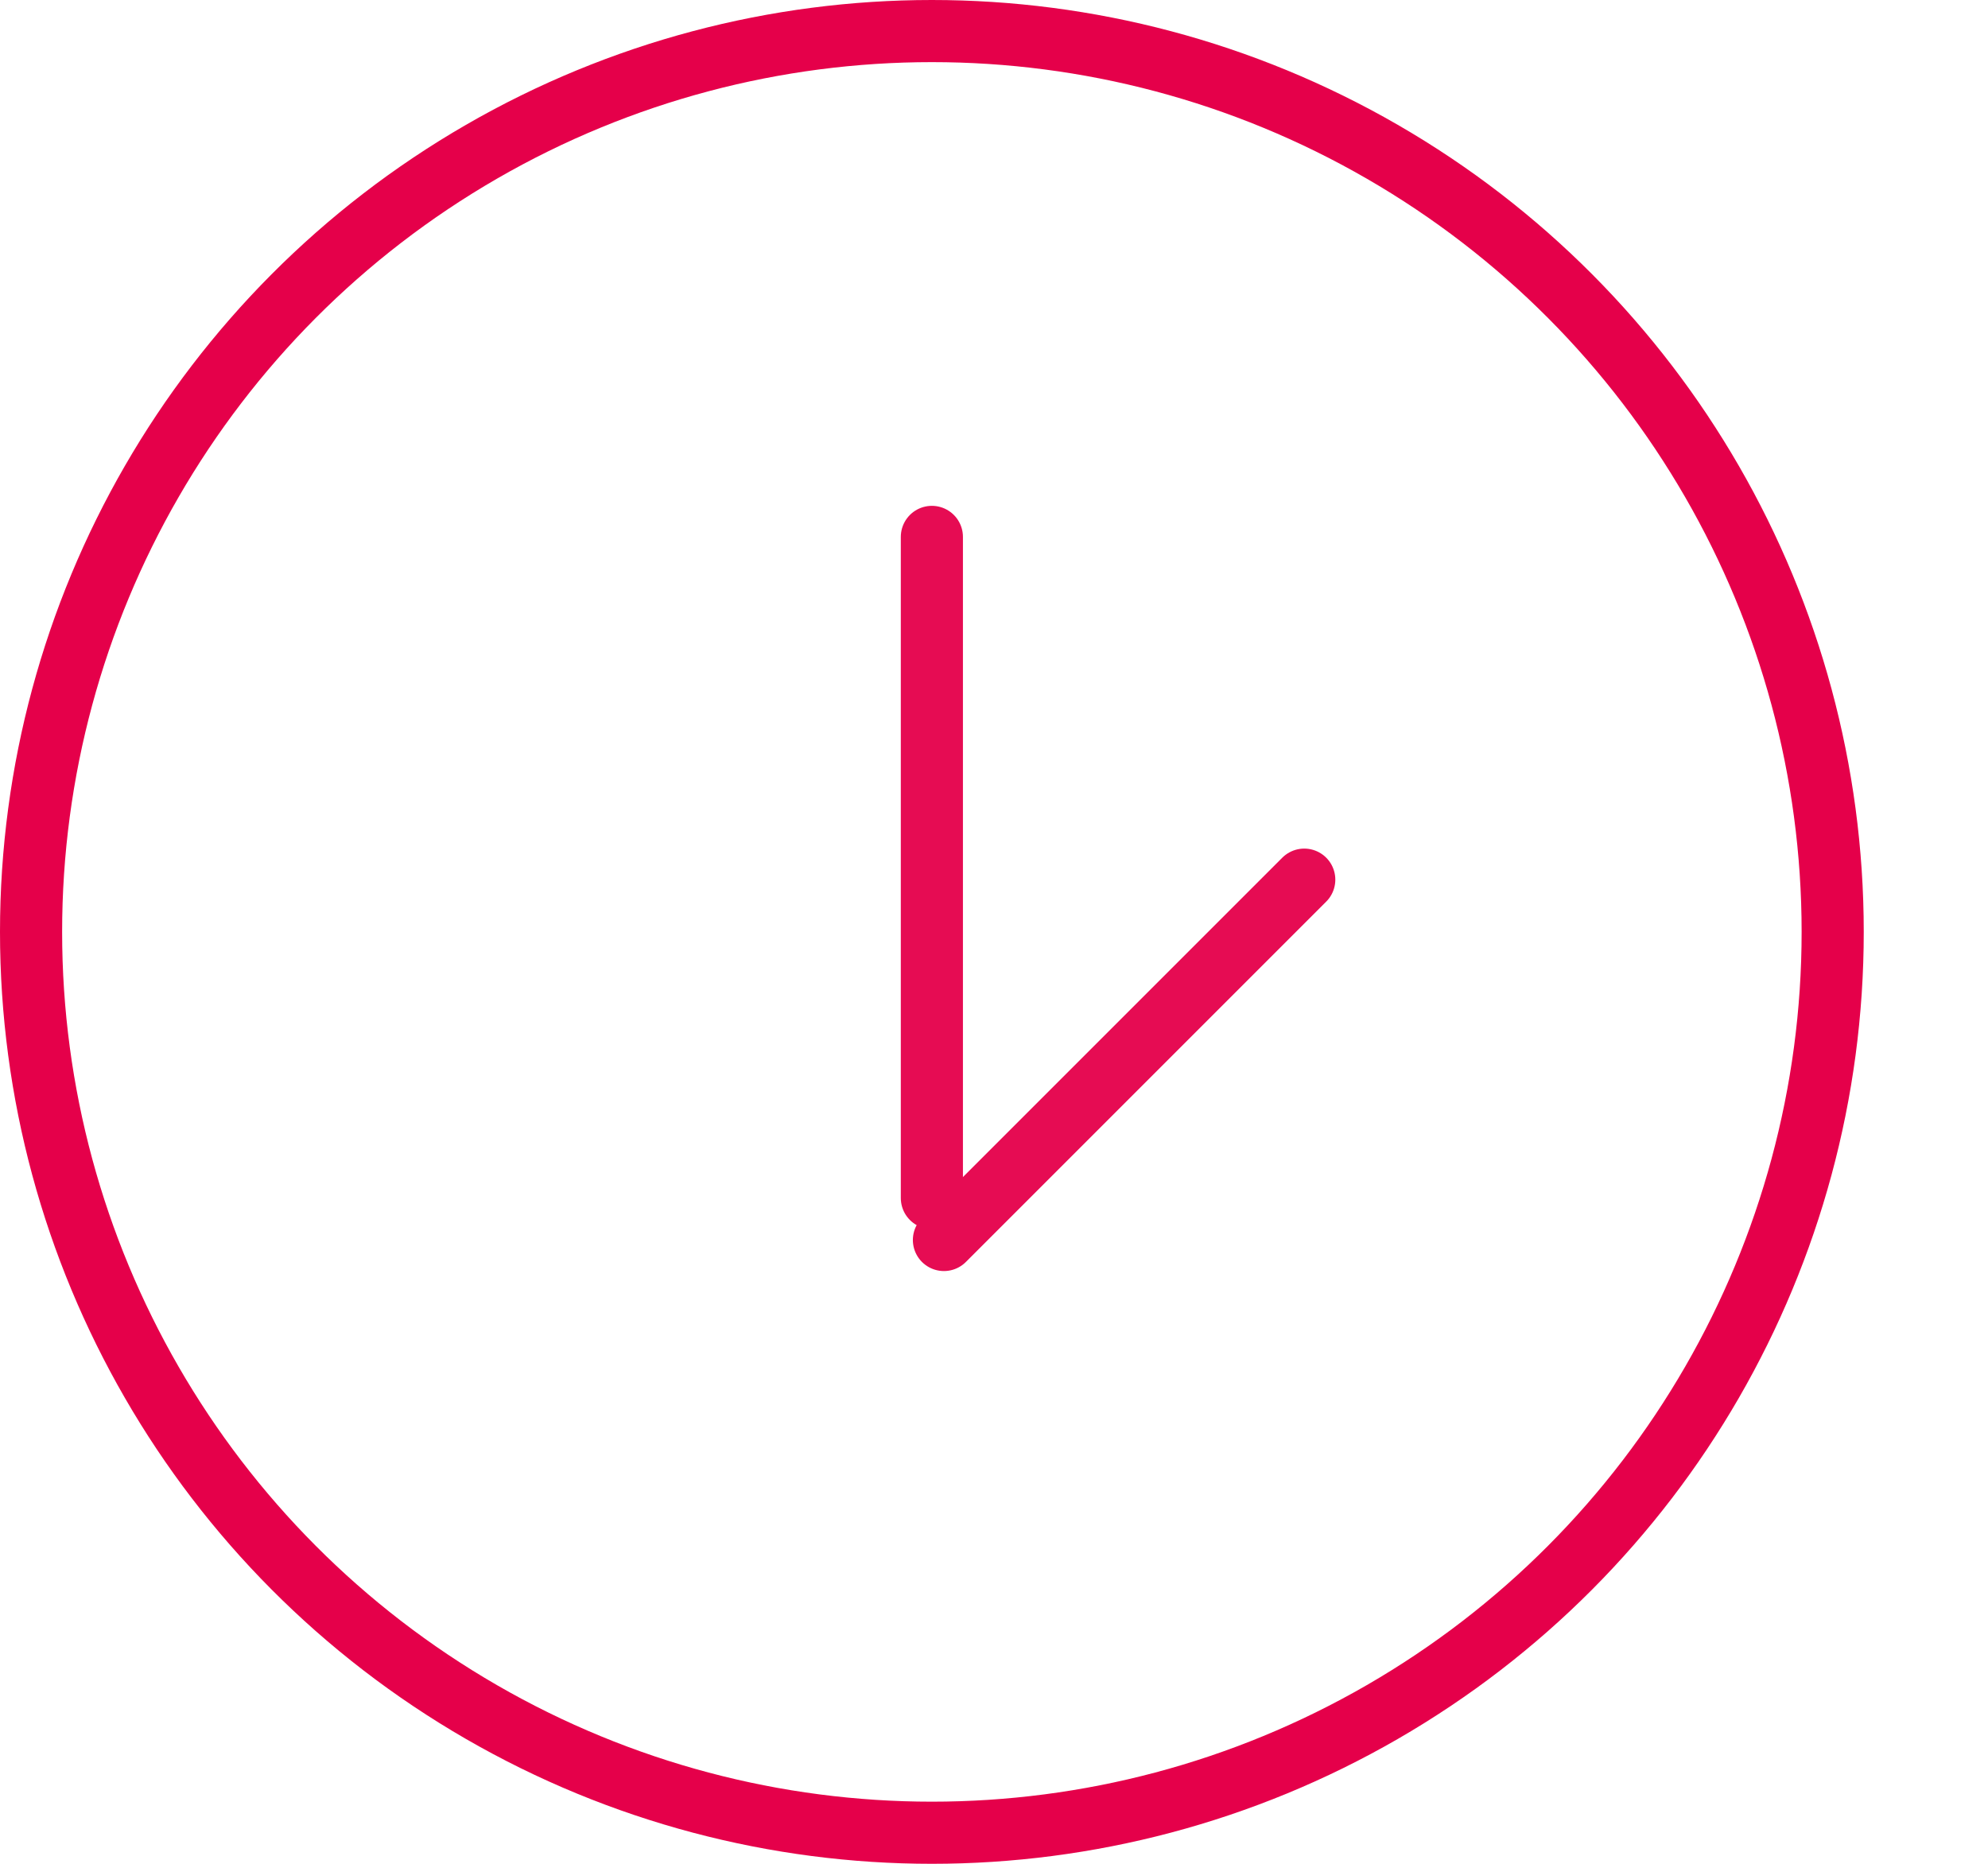 <svg id="グループ_2" data-name="グループ 2" xmlns="http://www.w3.org/2000/svg" width="32" height="30" viewBox="0 0 32 30">
  <defs>
    <style>
      svg {
        padding: 0 0 0 2px;
      }
      .cls-1, .cls-2 {
        fill: none;
        stroke-width: 1px;
      }

      .cls-1 {
        stroke: #e5004a;
      }

      .cls-2 {
        stroke: #e60c53;
        stroke-linecap: round;
        stroke-linejoin: round;
        fill-rule: evenodd;
      }
    </style>
  </defs>
  <circle id="楕円形_2_のコピー_2" data-name="楕円形 2 のコピー 2" class="cls-1" cx="15" cy="15" r="14.5"/>
  <path id="シェイプ_1_のコピー_2" data-name="シェイプ 1 のコピー 2" class="cls-2" d="M161.5,266.142v10.642" transform="translate(-146.5 -257.5)"/>
  <path id="シェイプ_1_のコピー_3" data-name="シェイプ 1 のコピー 3" class="cls-2" d="M167.494,271.659l-5.8,5.8" transform="translate(-146.5 -257.5)"/>
</svg>

